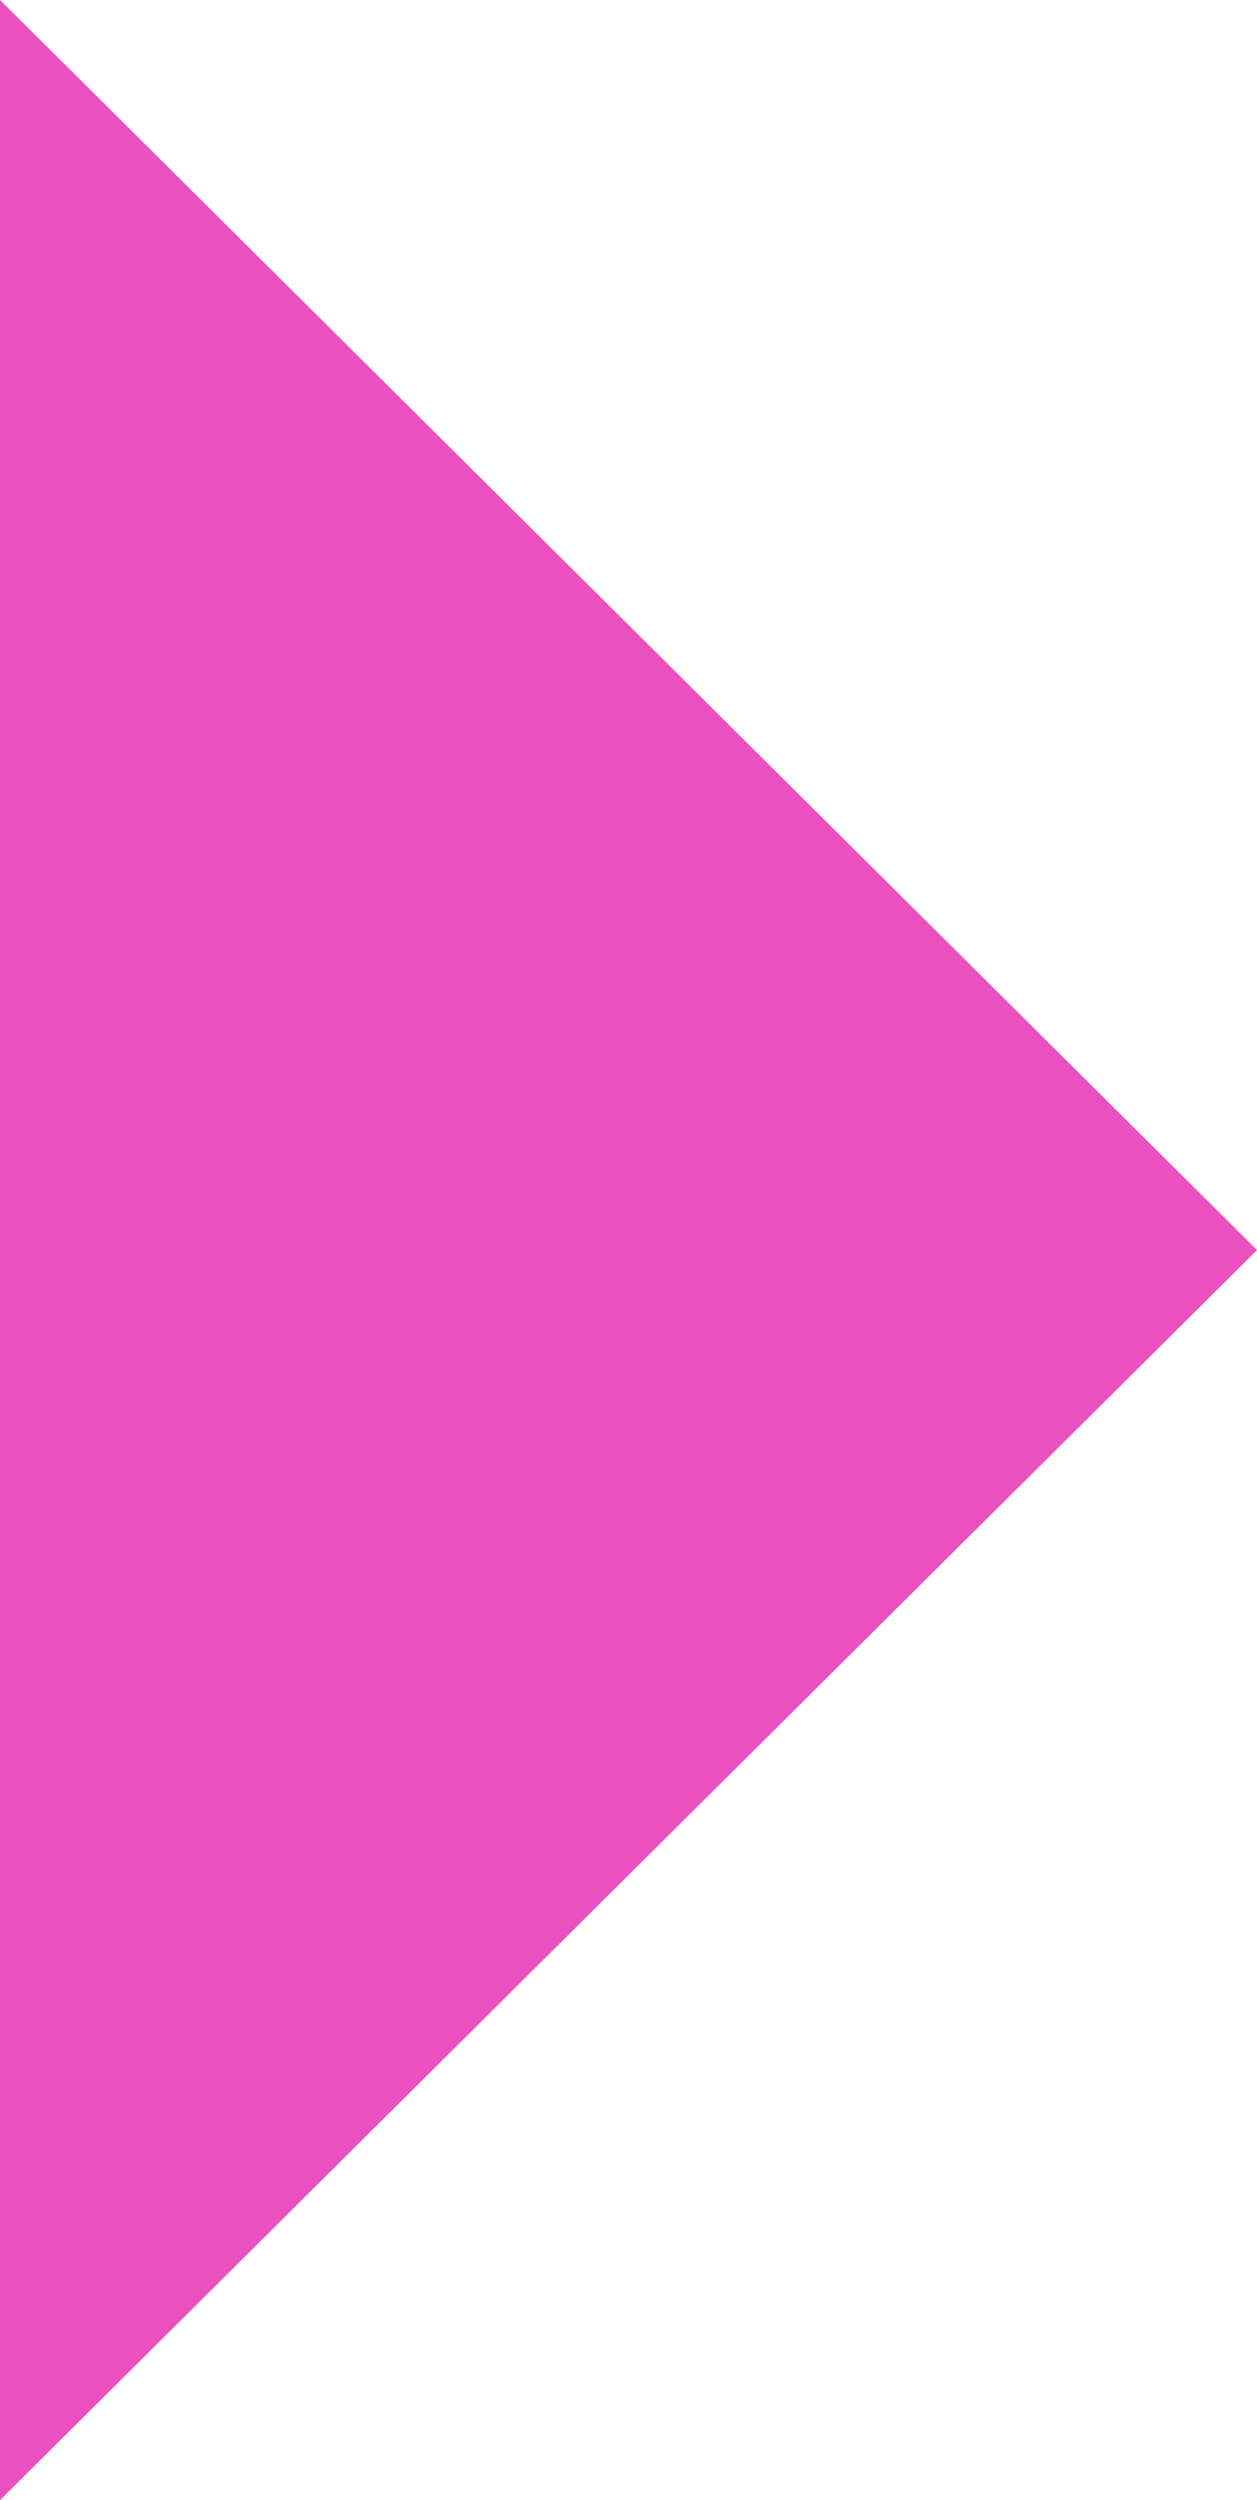 <?xml version="1.0" encoding="UTF-8"?> <svg xmlns="http://www.w3.org/2000/svg" width="90" height="179" viewBox="0 0 90 179" fill="none"> <path d="M2.29779e-06 179L90 89.5L1.01221e-05 -3.93402e-06L2.29779e-06 179Z" fill="#EB50C0"></path> </svg> 